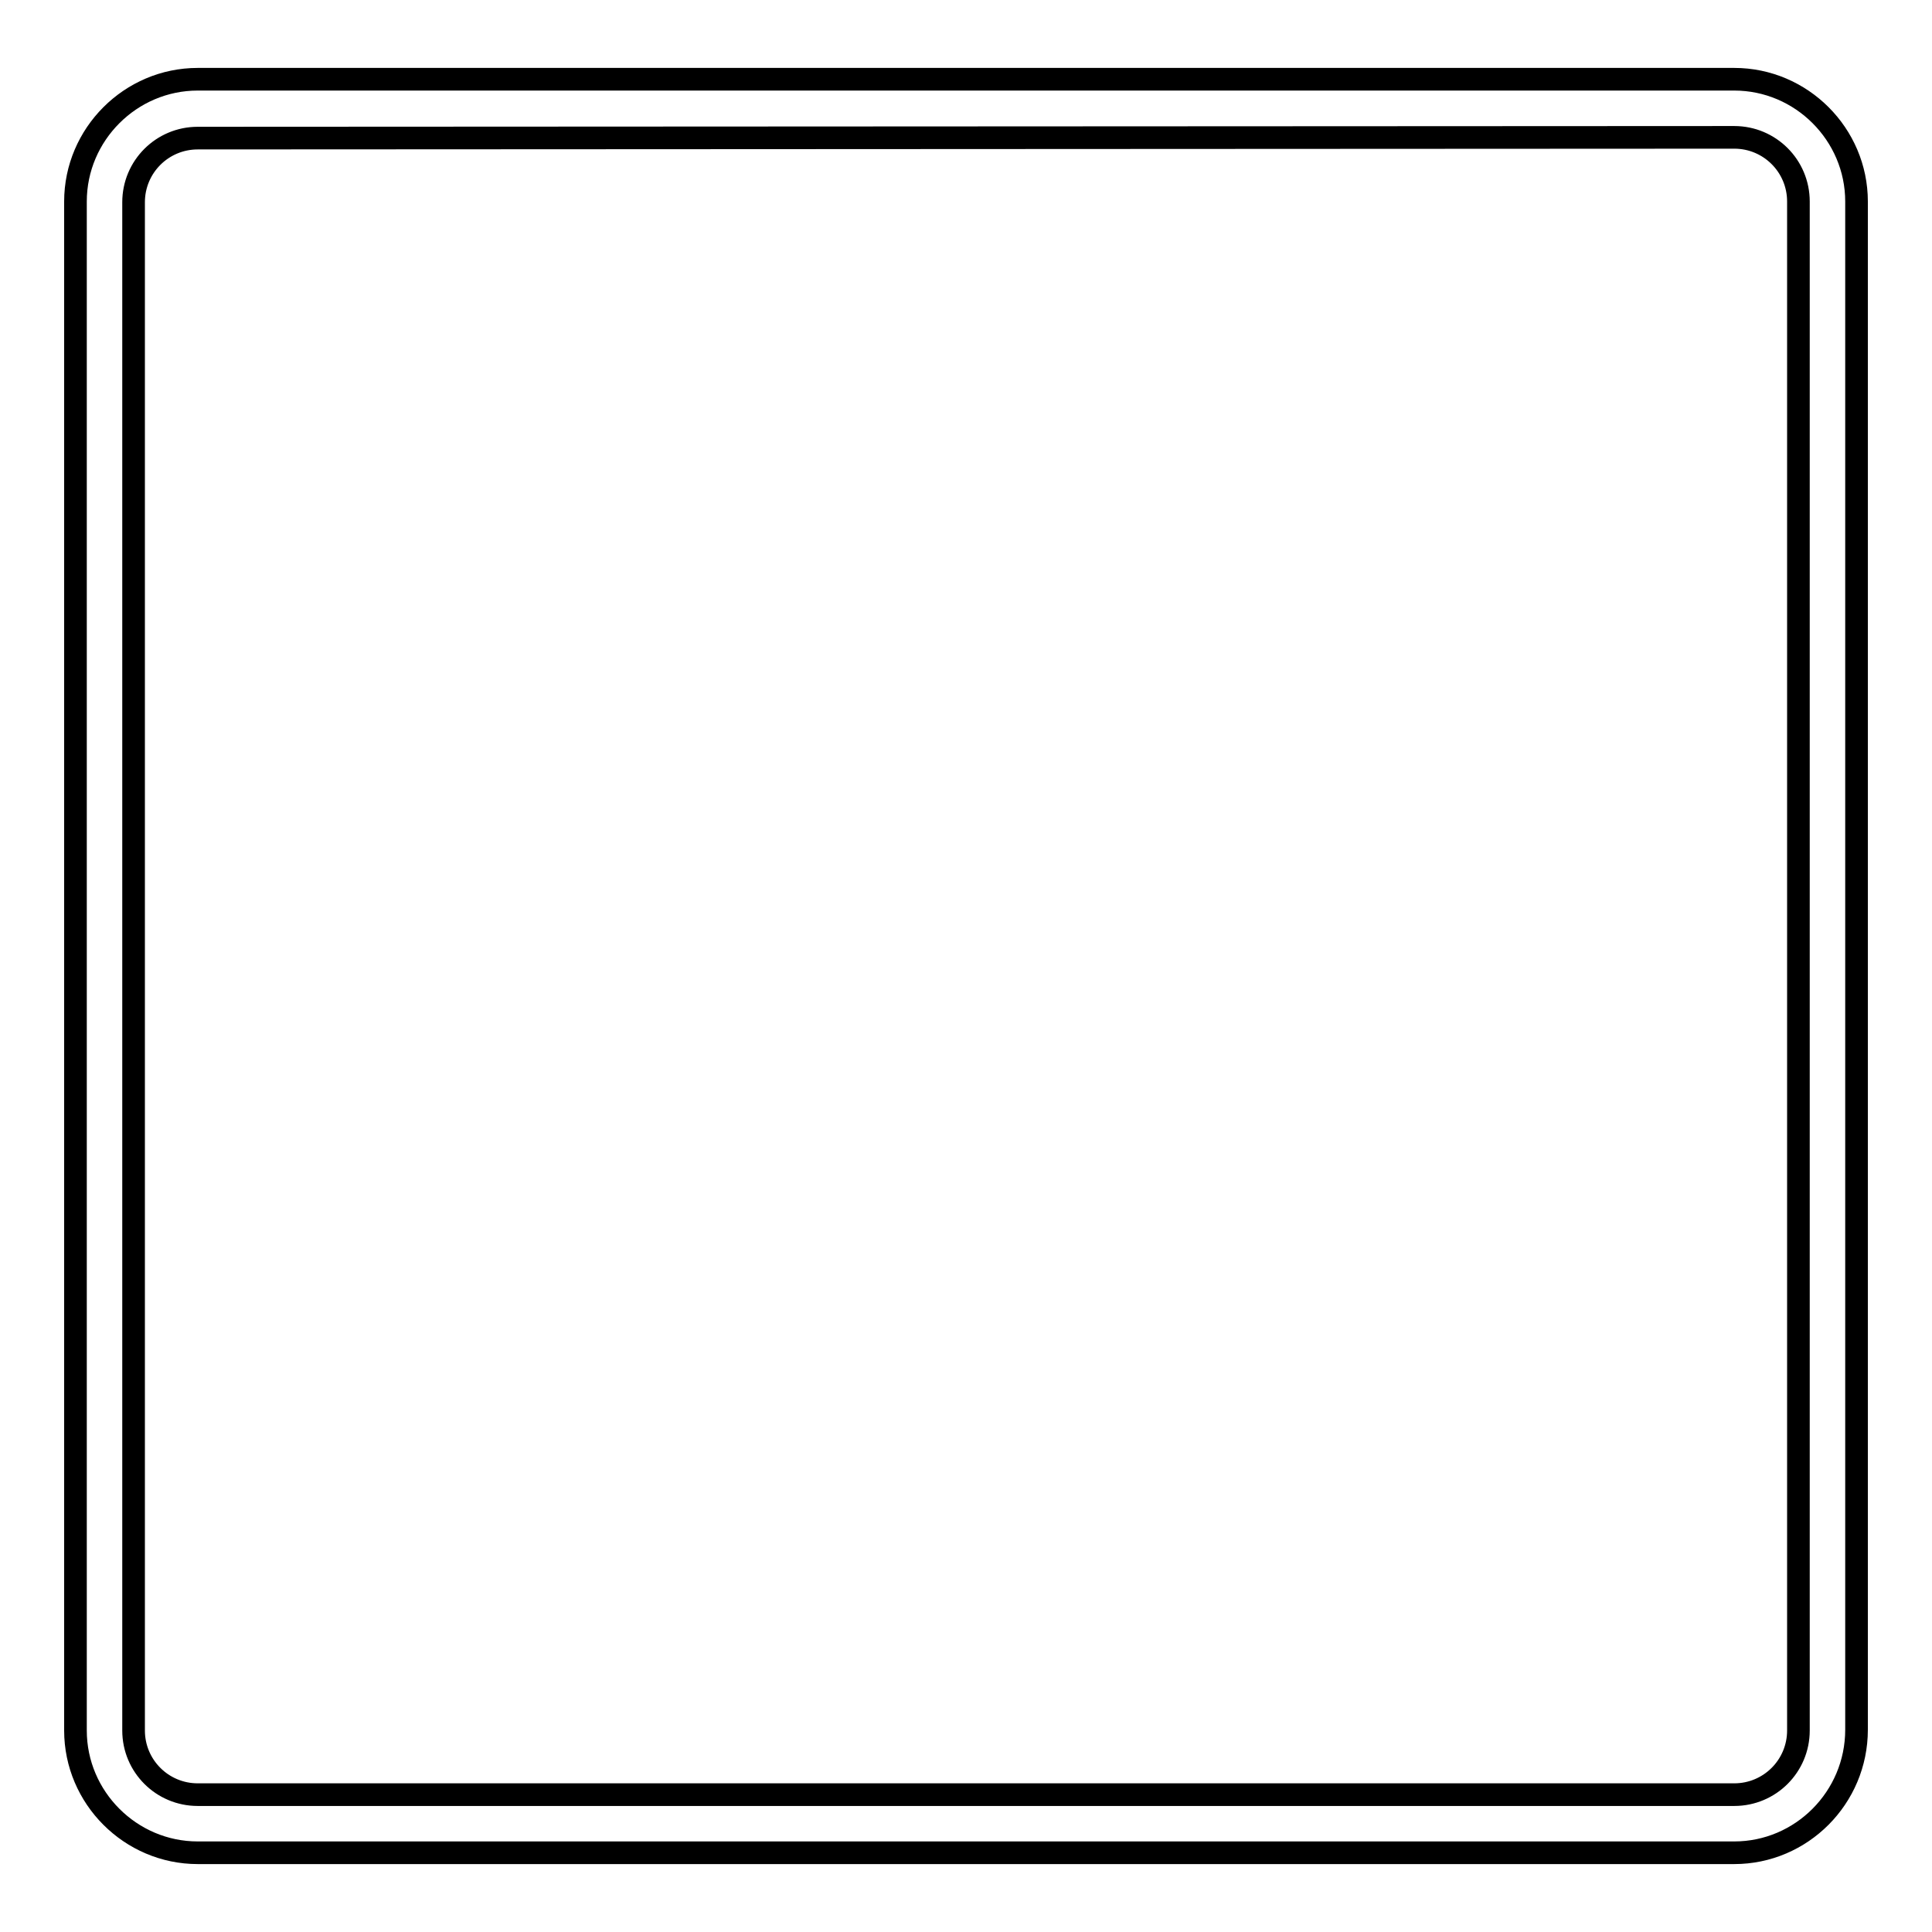 <?xml version="1.0" encoding="utf-8"?>
<!-- Svg Vector Icons : http://www.onlinewebfonts.com/icon -->
<!DOCTYPE svg PUBLIC "-//W3C//DTD SVG 1.1//EN" "http://www.w3.org/Graphics/SVG/1.1/DTD/svg11.dtd">
<svg version="1.1" xmlns="http://www.w3.org/2000/svg" xmlns:xlink="http://www.w3.org/1999/xlink" x="0px" y="0px" viewBox="0 0 256 256" enable-background="new 0 0 256 256" xml:space="preserve">
<g> <path stroke-width="3" fill-opacity="0" stroke="#000000"  d="M229.8,245.5H26.2c-8.9,0-16.2-7.3-16.2-16.2V26.7c0-8.9,7.3-16.2,16.2-16.2h203.6 c8.9,0,16.2,7.3,16.2,16.2v202.5C246,238.2,238.7,245.5,229.8,245.5L229.8,245.5z M26.2,18.3c-4.7,0-8.5,3.8-8.5,8.5v202.5 c0,4.7,3.8,8.5,8.5,8.5h203.6c4.7,0,8.5-3.8,8.5-8.5V26.7c0-4.7-3.8-8.5-8.5-8.5L26.2,18.3L26.2,18.3z"/></g>
</svg>